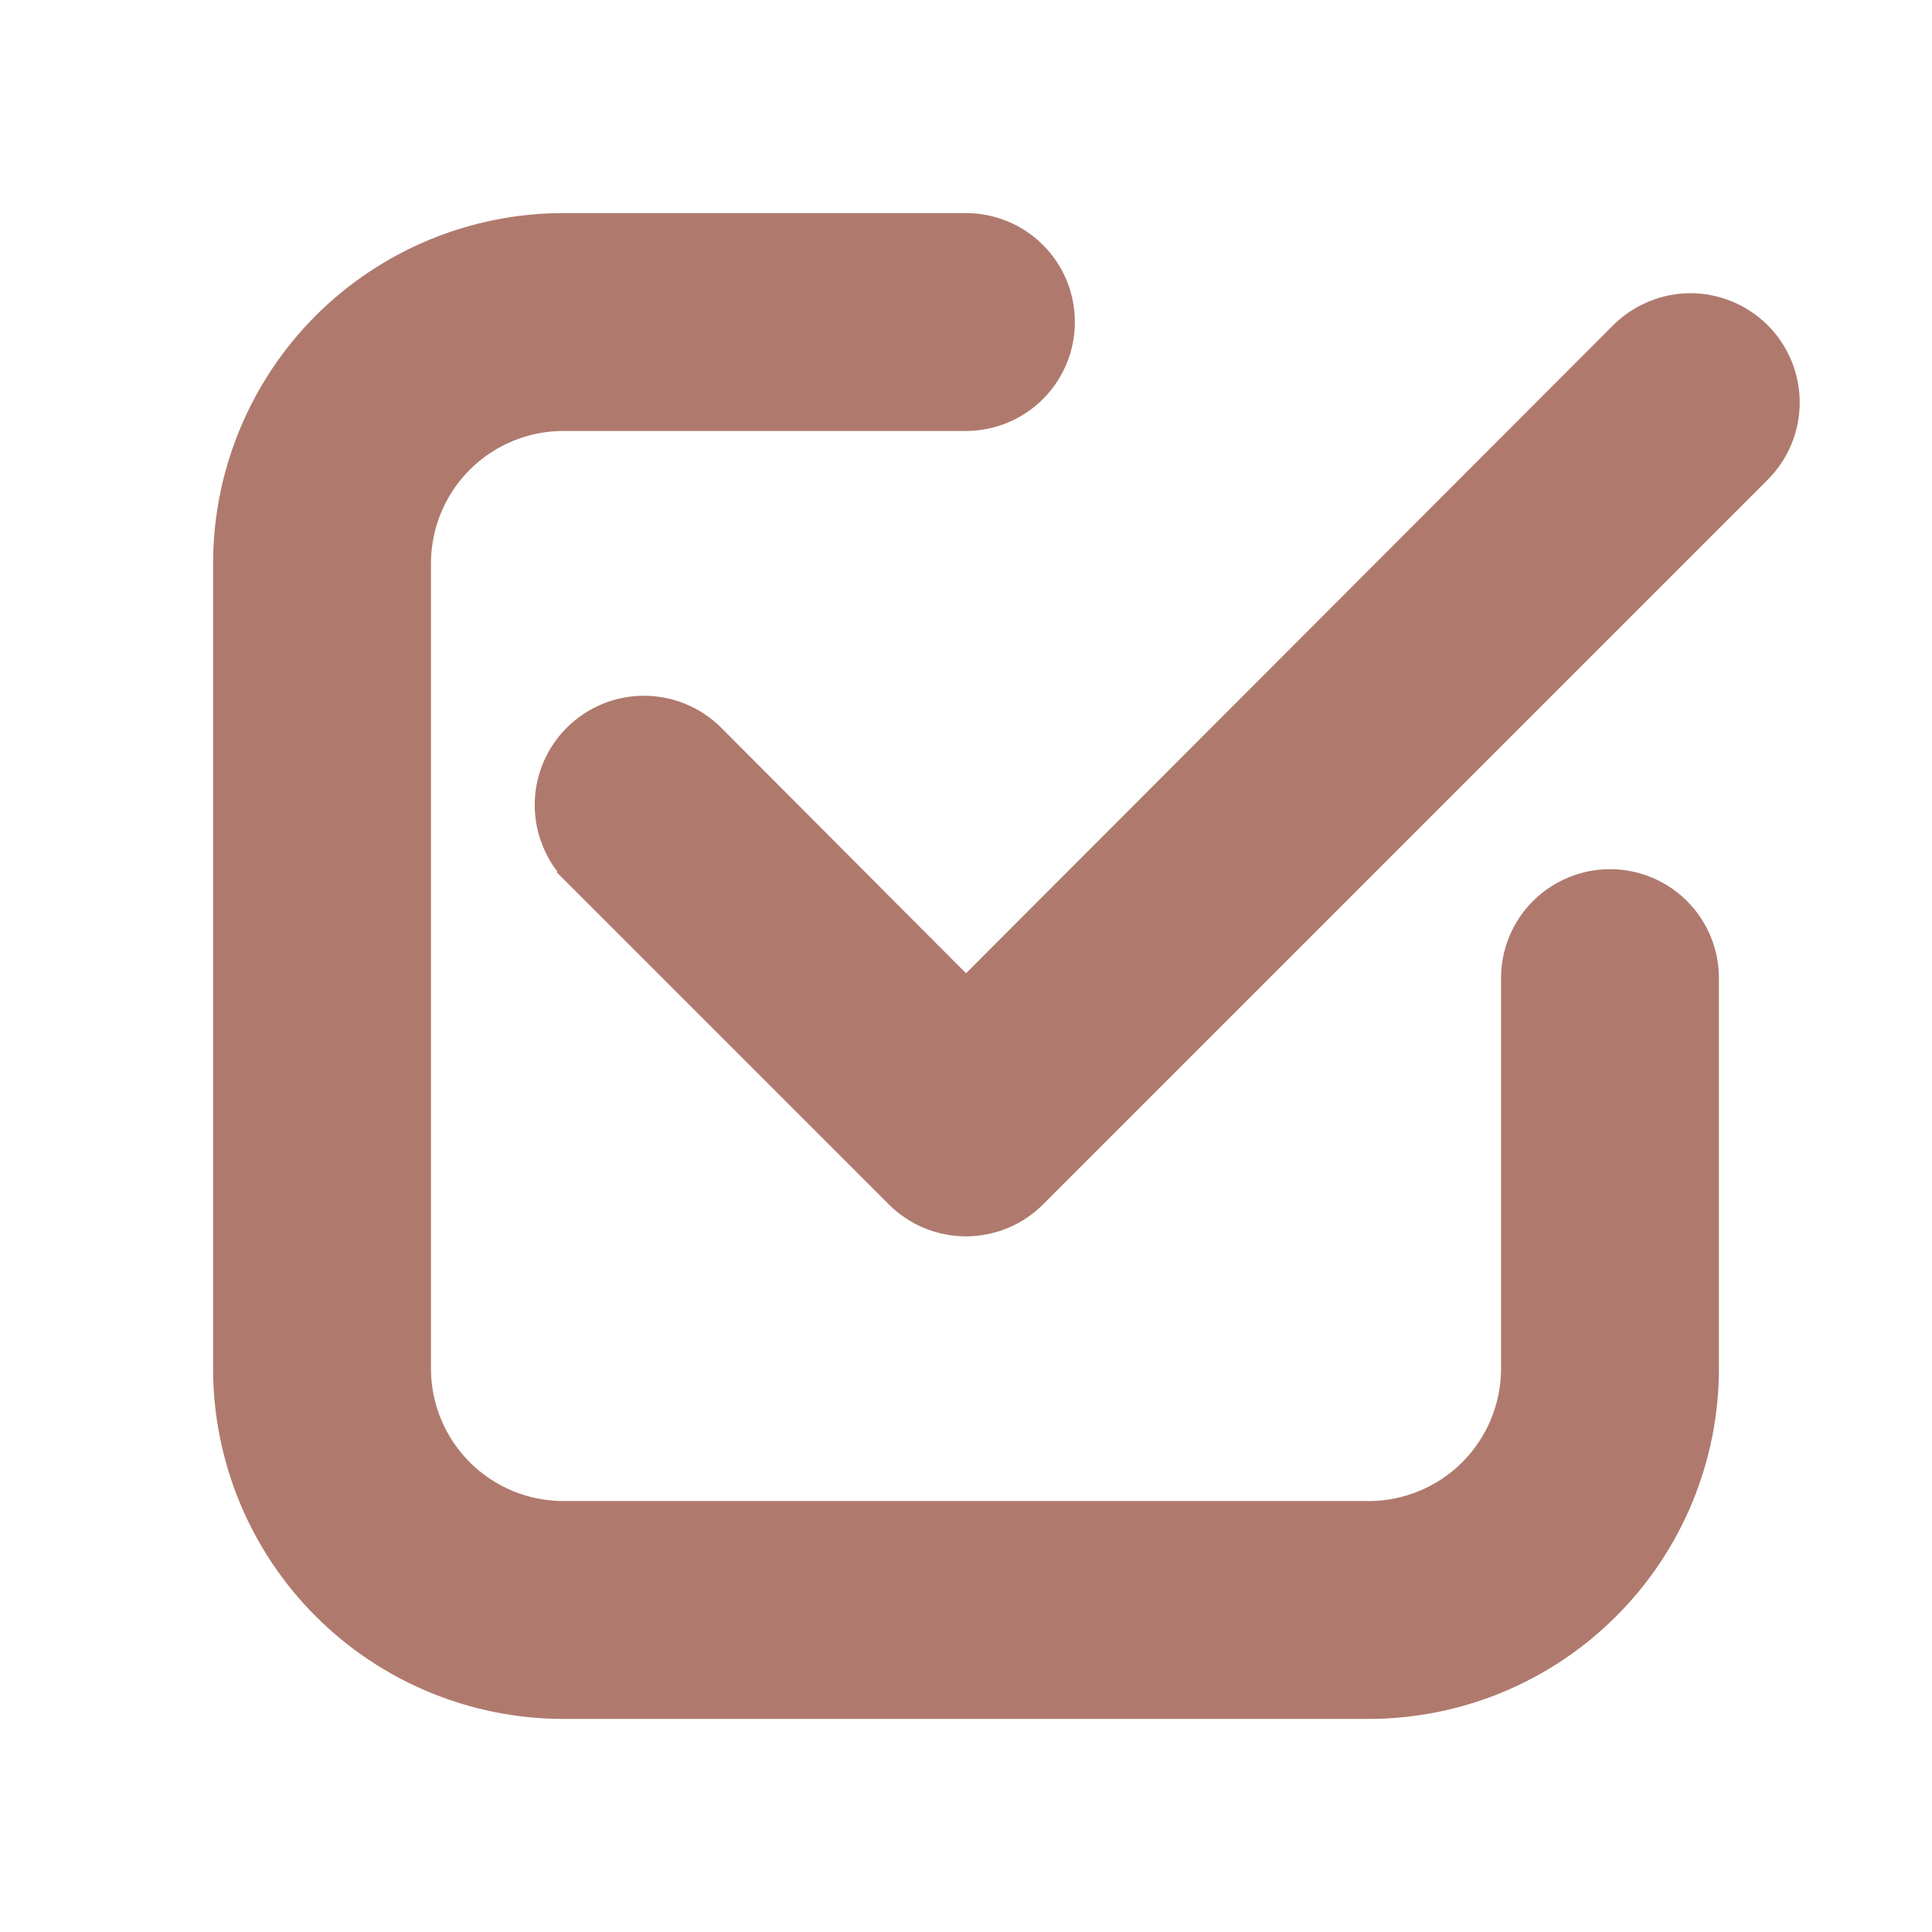 <svg width="17" height="17" viewBox="0 0 17 17" fill="none" xmlns="http://www.w3.org/2000/svg">
<g id="checked 1">
<path id="Vector" d="M4.958 15H12.042C12.826 15 13.579 14.688 14.133 14.133C14.688 13.579 15 12.826 15 12.042V8.606C15 8.385 14.912 8.173 14.756 8.017C14.6 7.861 14.388 7.773 14.167 7.773C13.946 7.773 13.734 7.861 13.577 8.017C13.421 8.173 13.333 8.385 13.333 8.606V12.042C13.333 12.384 13.197 12.713 12.955 12.955C12.713 13.197 12.384 13.333 12.042 13.333H4.958C4.616 13.333 4.287 13.197 4.045 12.955C3.803 12.713 3.667 12.384 3.667 12.042V4.958C3.667 4.616 3.803 4.287 4.045 4.045C4.287 3.803 4.616 3.667 4.958 3.667H8.5C8.721 3.667 8.933 3.579 9.089 3.423C9.246 3.266 9.333 3.054 9.333 2.833C9.333 2.612 9.246 2.4 9.089 2.244C8.933 2.088 8.721 2 8.5 2H4.958C4.174 2 3.421 2.312 2.866 2.866C2.312 3.421 2 4.174 2 4.958V12.042C2 12.826 2.312 13.579 2.866 14.133C3.421 14.688 4.174 15 4.958 15Z" fill="#AF7A6D" stroke="#AF7A6D" stroke-width="0.25"/>
<path id="Vector_2" d="M14.283 2.95L14.283 2.95L8.5 8.741L6.258 6.492L6.258 6.492C6.101 6.335 5.888 6.247 5.666 6.247C5.445 6.247 5.232 6.335 5.075 6.492C4.918 6.649 4.83 6.862 4.83 7.083C4.83 7.193 4.852 7.302 4.894 7.403C4.936 7.505 4.997 7.597 5.075 7.675L5.162 7.587L5.075 7.675L7.908 10.508C7.908 10.508 7.908 10.508 7.908 10.508C7.986 10.586 8.078 10.648 8.179 10.69C8.281 10.732 8.39 10.754 8.5 10.754C8.61 10.754 8.719 10.732 8.82 10.69C8.922 10.648 9.014 10.586 9.091 10.508C9.091 10.508 9.091 10.508 9.091 10.508L15.466 4.133C15.623 3.976 15.711 3.763 15.711 3.542C15.711 3.32 15.623 3.107 15.466 2.95C15.309 2.794 15.096 2.705 14.875 2.705C14.653 2.705 14.44 2.794 14.283 2.95Z" fill="#AF7A6D" stroke="#AF7A6D" stroke-width="0.25"/>
</g>
</svg>
